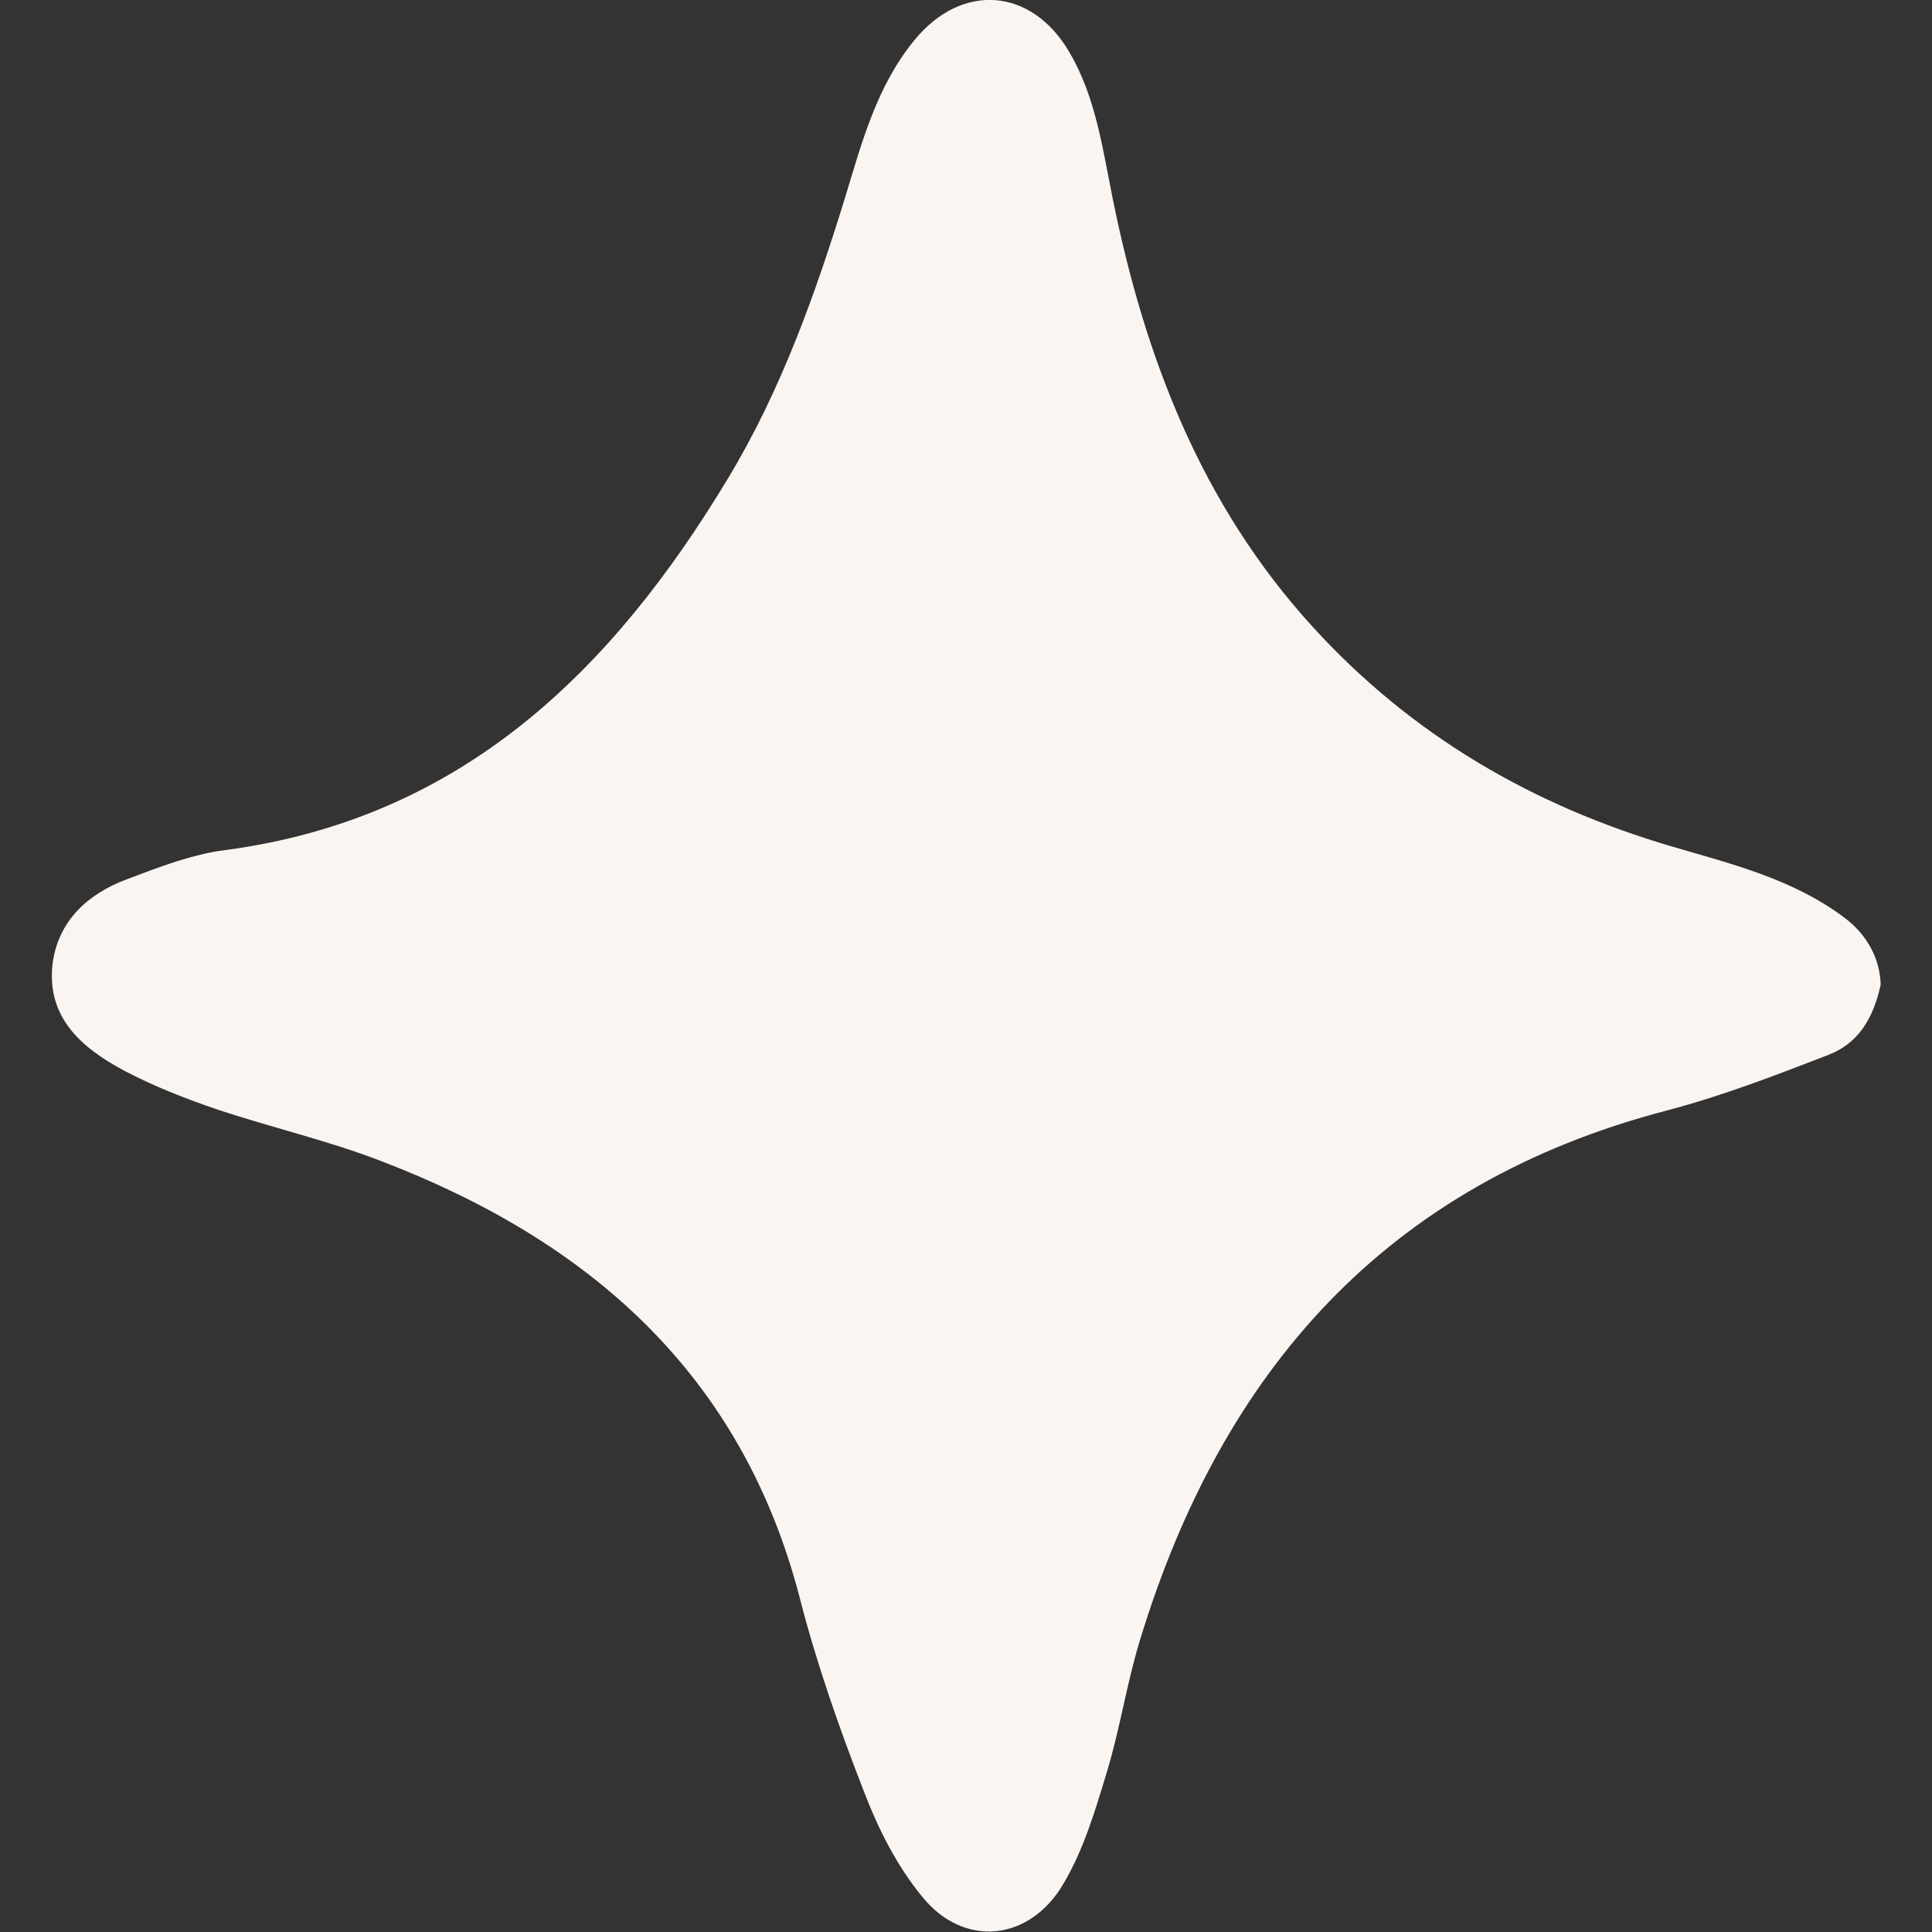 <?xml version="1.0" encoding="UTF-8"?>
<svg id="Calque_1" data-name="Calque 1" xmlns="http://www.w3.org/2000/svg" viewBox="0 0 32 32">
  <rect x="0" y="0" width="32" height="32" fill="#333333" stroke="none"/>
  <defs>
    <style>
      .cls-1 {
        fill: #faf5f0;
      }
    </style>
  </defs>
  <path class="cls-1" d="M31.15,16.31c-.13.6-.4.98-.86,1.16-.88.34-1.76.68-2.67.92-4.65,1.21-7.38,4.31-8.74,8.78-.22.72-.33,1.47-.55,2.19-.19.63-.38,1.27-.71,1.83-.56.97-1.66,1.08-2.35.22-.41-.5-.72-1.11-.95-1.71-.41-1.05-.79-2.13-1.07-3.22-.96-3.72-3.49-5.93-6.94-7.25-.88-.34-1.8-.55-2.7-.85-.53-.18-1.07-.39-1.56-.65-.69-.37-1.28-.87-1.18-1.76.09-.72.59-1.17,1.24-1.41.53-.2,1.07-.41,1.62-.48,3.92-.52,6.41-2.97,8.33-6.16.88-1.46,1.45-3.06,1.95-4.69.27-.89.52-1.82,1.14-2.57.78-.95,1.93-.87,2.56.2.44.75.55,1.59.72,2.43.53,2.62,1.46,5.06,3.31,7.09,1.64,1.8,3.64,2.96,5.95,3.64.99.29,2.01.54,2.86,1.18.4.3.59.71.6,1.11Z"/>
</svg>